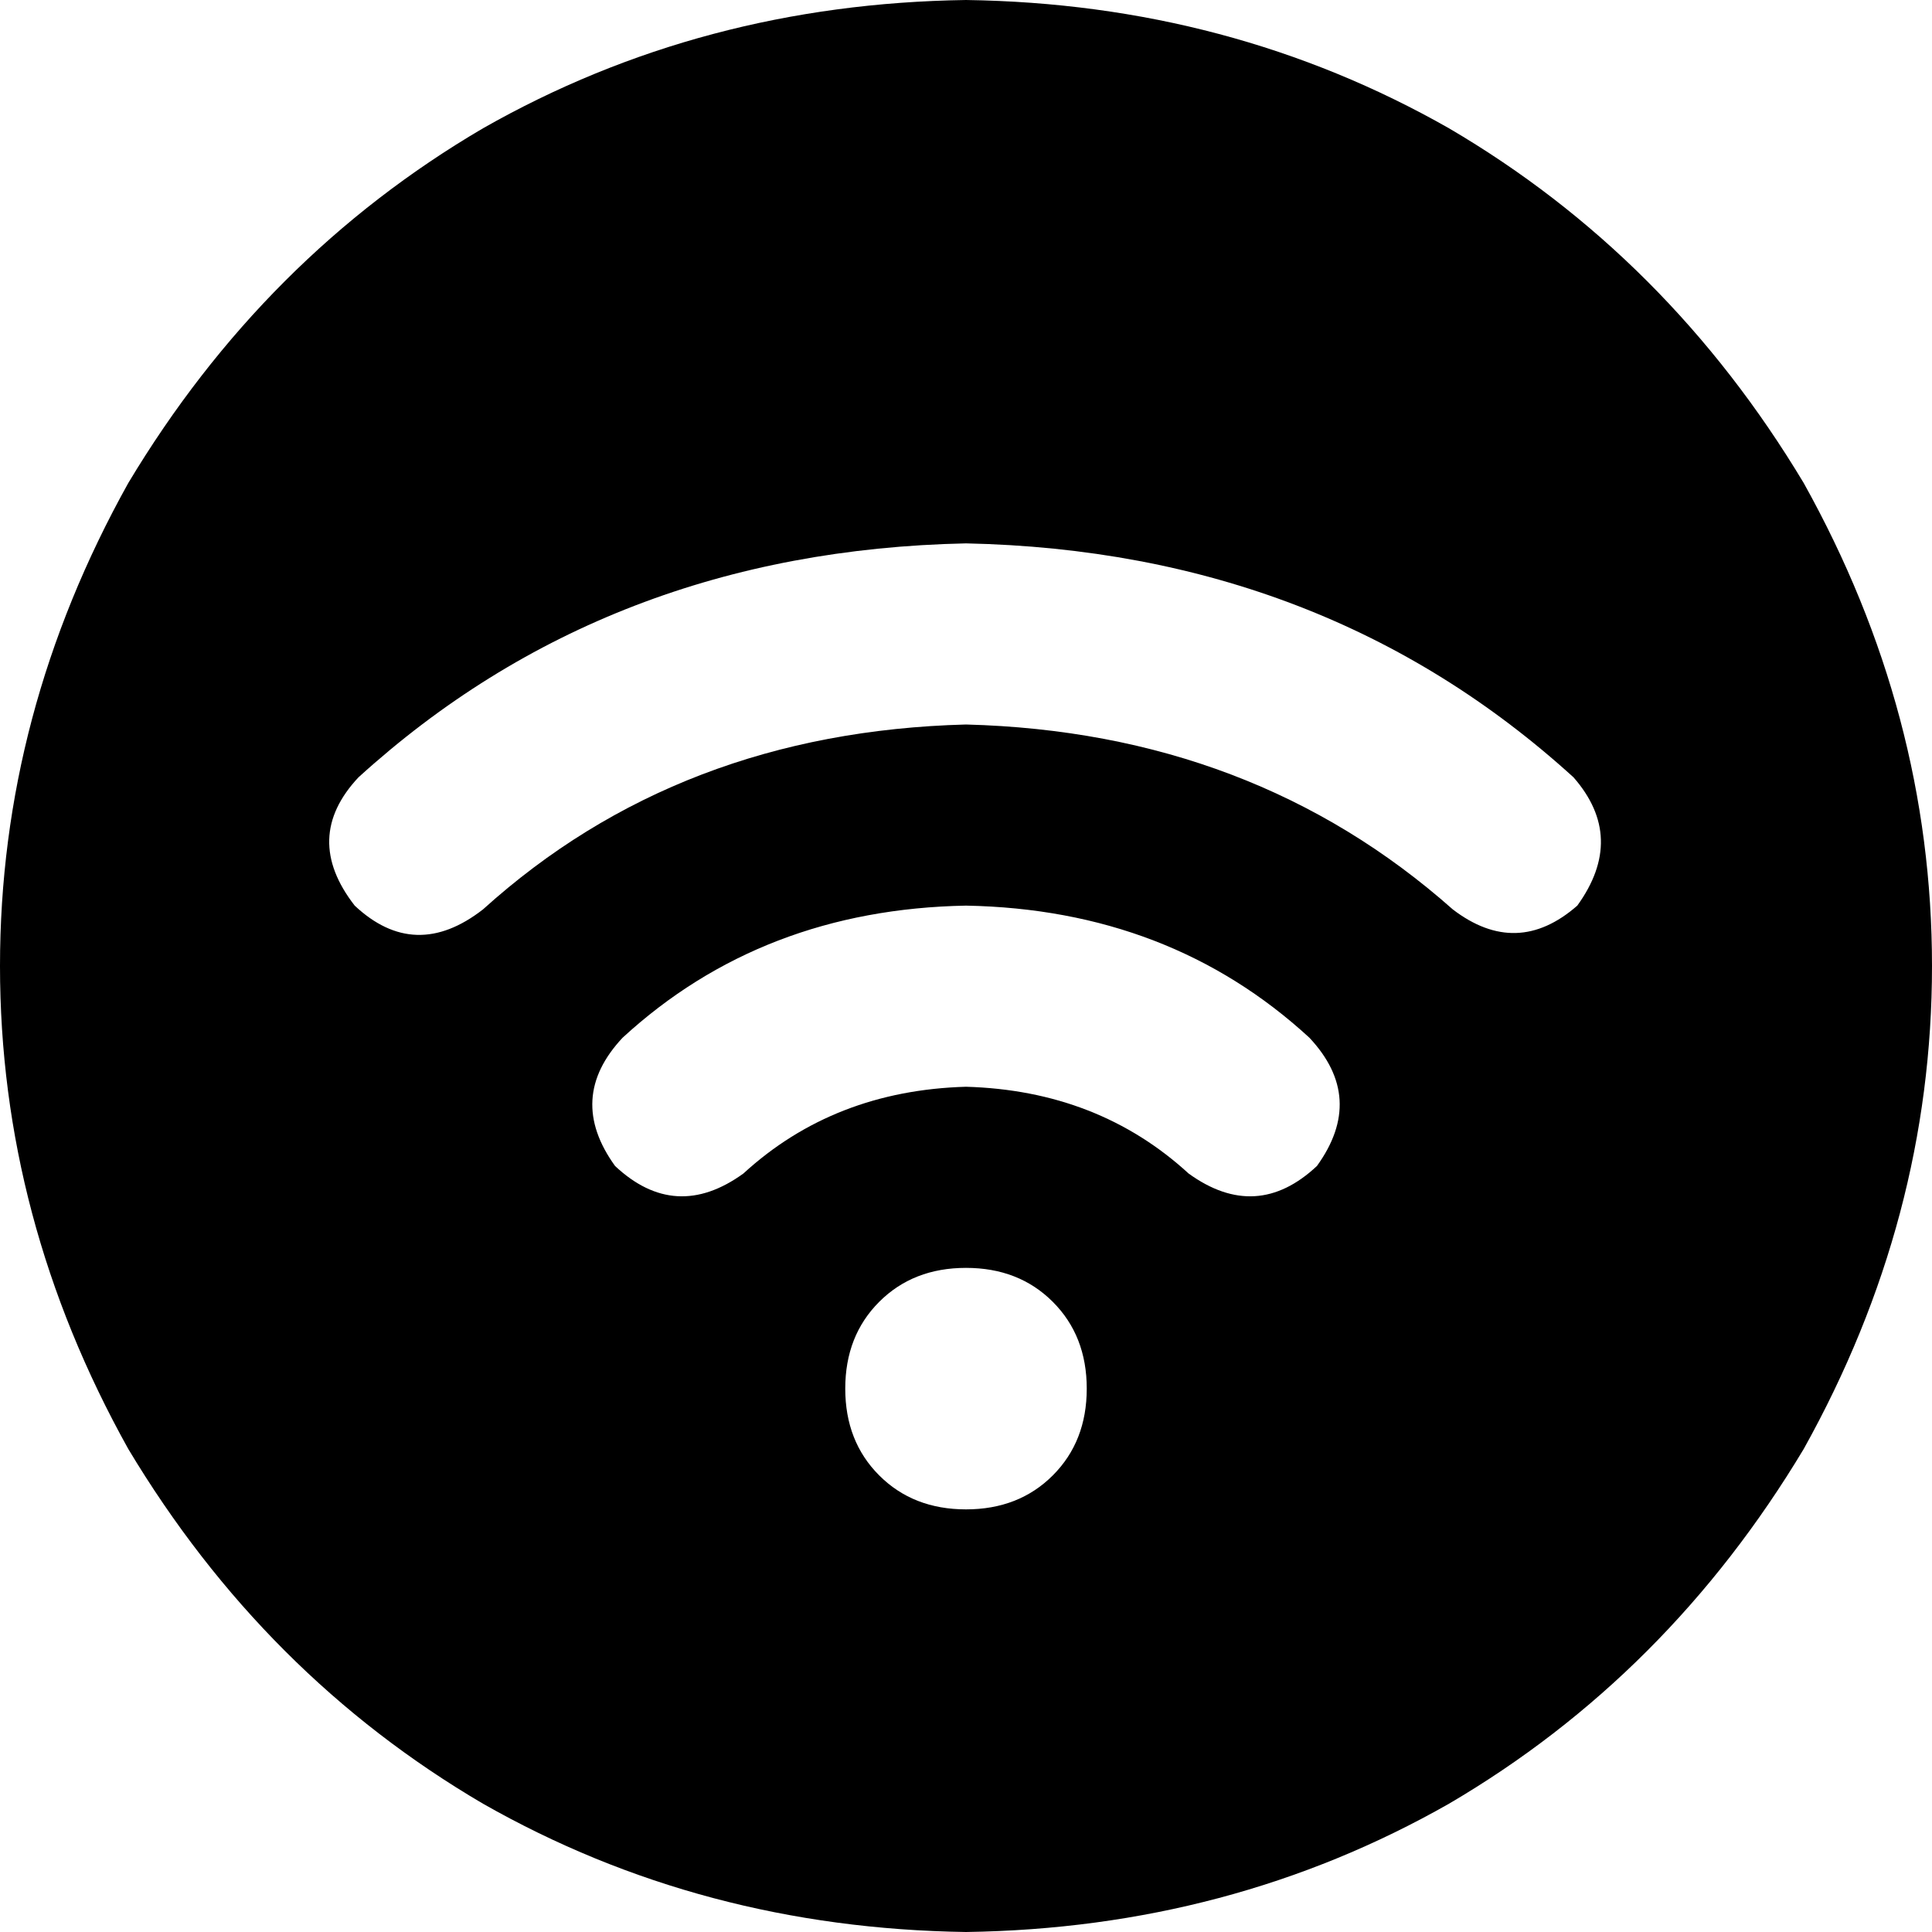 <svg xmlns="http://www.w3.org/2000/svg" viewBox="0 0 512 512">
  <path d="M 256 512 Q 326 511 384 478 L 384 478 L 384 478 Q 442 444 478 384 Q 512 323 512 256 Q 512 189 478 128 Q 442 68 384 34 Q 326 1 256 0 Q 186 1 128 34 Q 70 68 34 128 Q 0 189 0 256 Q 0 323 34 384 Q 70 444 128 478 Q 186 511 256 512 L 256 512 Z M 128 241 Q 110 255 94 240 Q 80 222 95 206 Q 161 146 256 144 Q 351 146 417 206 Q 431 222 418 240 Q 402 254 385 241 Q 332 194 256 192 Q 180 194 128 241 L 128 241 Z M 256 336 Q 270 336 279 345 L 279 345 L 279 345 Q 288 354 288 368 Q 288 382 279 391 Q 270 400 256 400 Q 242 400 233 391 Q 224 382 224 368 Q 224 354 233 345 Q 242 336 256 336 L 256 336 Z M 256 288 Q 221 289 197 311 Q 179 324 163 309 Q 150 291 165 275 Q 202 241 256 240 Q 310 241 347 275 Q 362 291 349 309 Q 333 324 315 311 Q 291 289 256 288 L 256 288 Z" />
</svg>